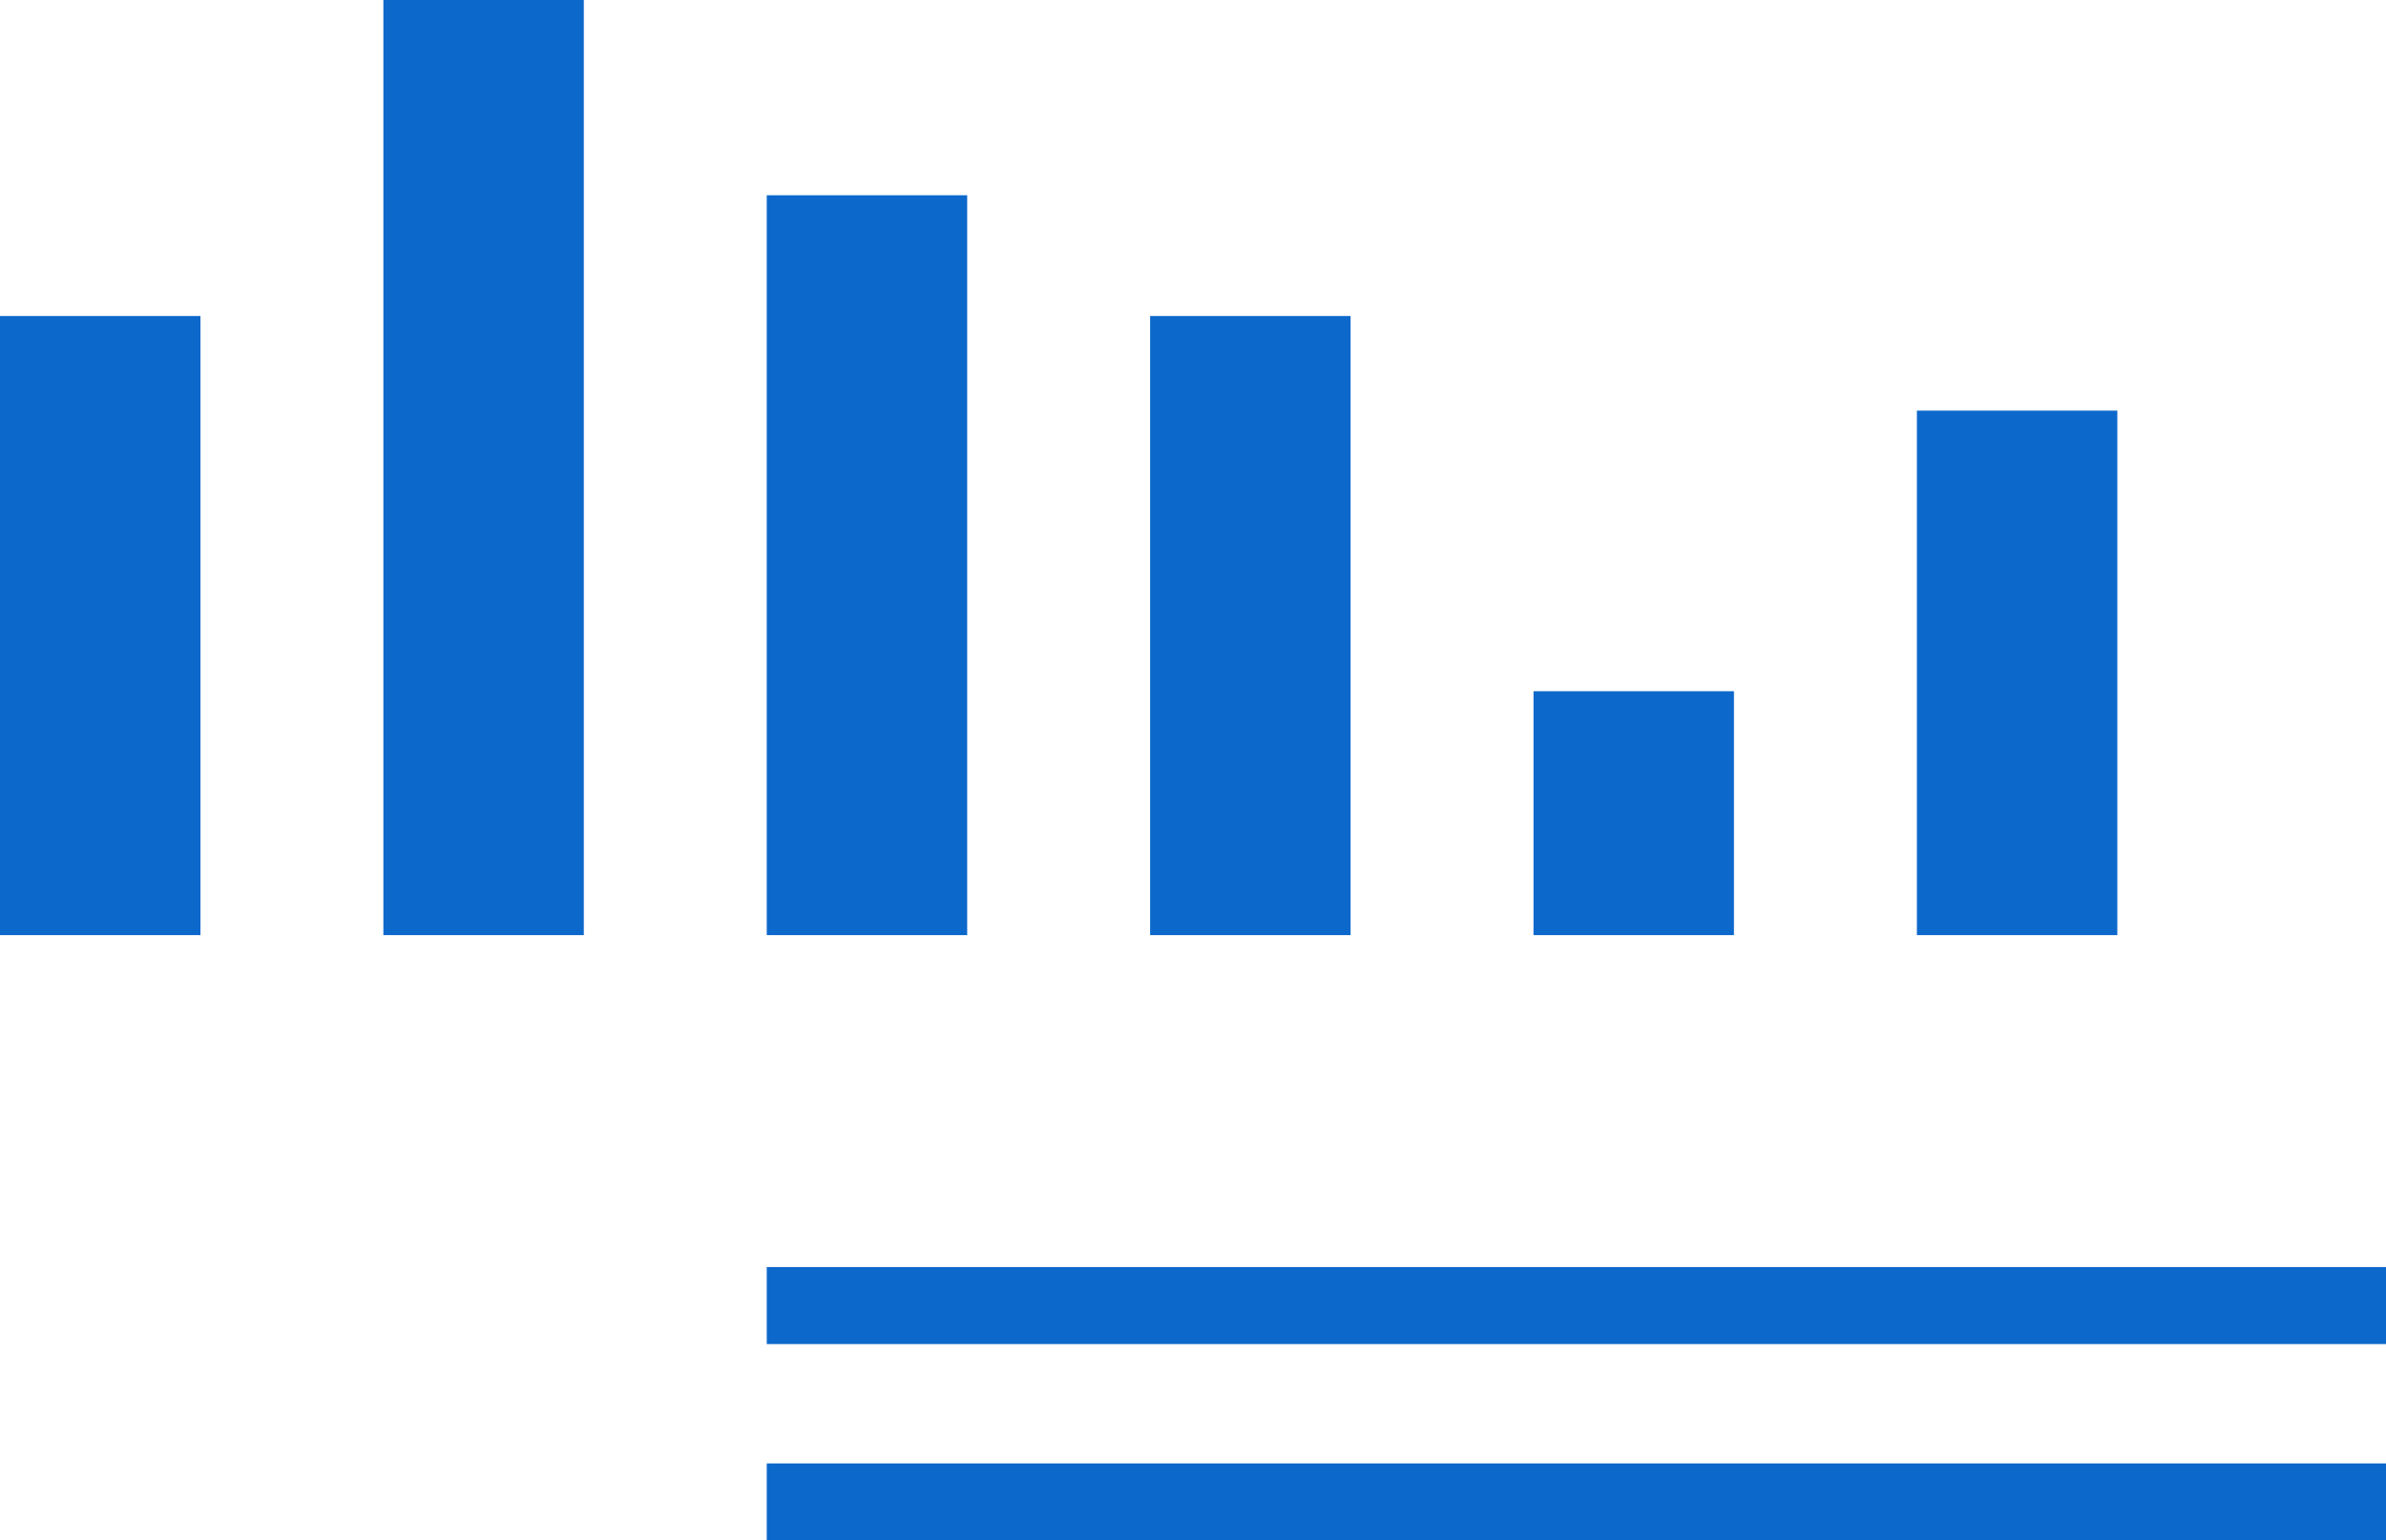   <svg xmlns="http://www.w3.org/2000/svg" viewBox="0 0 593.388 383.199" width="100%" style="vertical-align: middle; max-width: 100%; width: 100%;">
   <g>
    <g>
     <g>
      <rect x="0" y="78.613" width="49.848" height="154.011" fill="rgb(13,104,203)">
      </rect>
      <rect x="95.344" width="49.848" height="232.624" fill="rgb(13,104,203)">
      </rect>
      <rect x="190.689" y="48.571" width="49.848" height="184.053" fill="rgb(13,104,203)">
      </rect>
      <rect x="286.033" y="78.613" width="49.848" height="154.011" fill="rgb(13,104,203)">
      </rect>
      <rect x="381.377" y="171.95" width="49.848" height="60.674" fill="rgb(13,104,203)">
      </rect>
      <rect x="476.722" y="102.149" width="49.848" height="130.476" fill="rgb(13,104,203)">
      </rect>
     </g>
     <rect x="190.689" y="315.192" width="402.699" height="19.161" fill="rgb(13,104,203)">
     </rect>
     <rect x="190.689" y="364.039" width="402.699" height="19.161" fill="rgb(13,104,203)">
     </rect>
    </g>
   </g>
  </svg>
